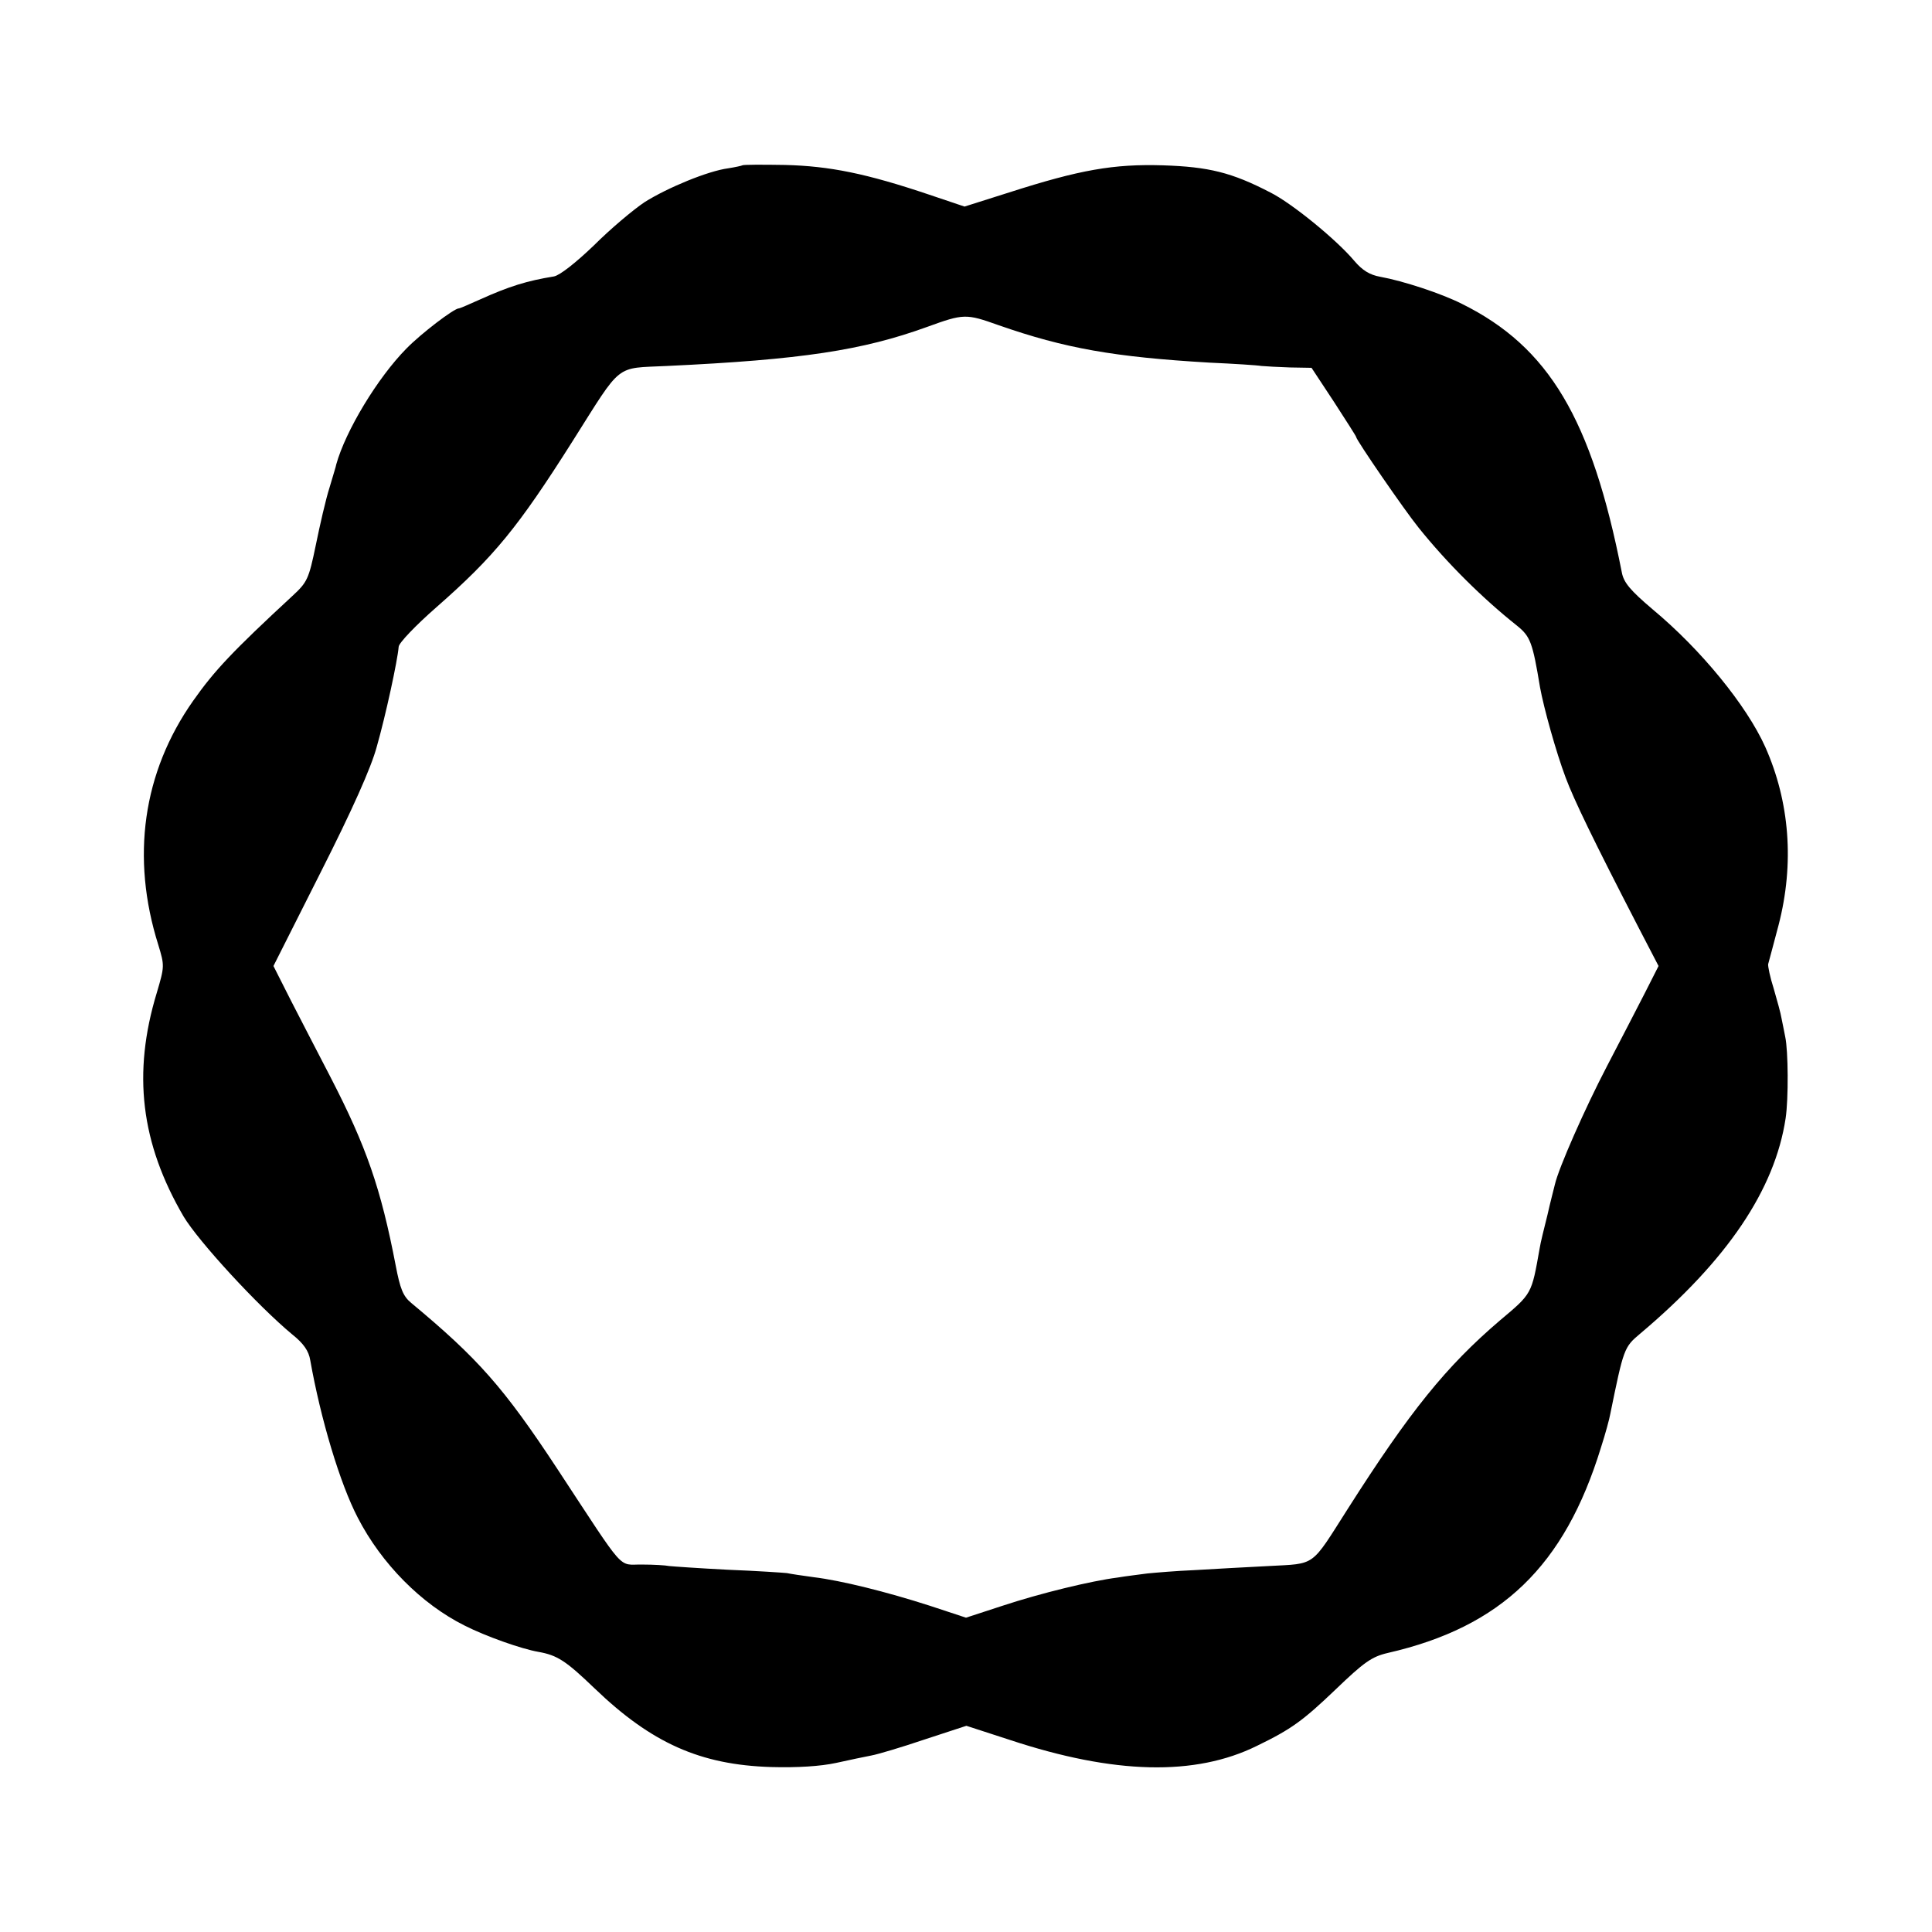 <?xml version="1.0" standalone="no"?>
<!DOCTYPE svg PUBLIC "-//W3C//DTD SVG 20010904//EN"
 "http://www.w3.org/TR/2001/REC-SVG-20010904/DTD/svg10.dtd">
<svg version="1.0" xmlns="http://www.w3.org/2000/svg"
 width="520pt" height="520pt" viewBox="0 0 520 520"
 preserveAspectRatio="xMidYMid meet">
<g transform="translate(0,520) scale(0.1,-0.1)"
fill="#000000" stroke="none">
<path d="M1998 4755 c-1 -1 -19 -5 -38 -8 -54 -7 -163 -52 -225 -91 -30 -20
-92 -72 -136 -116 -49 -47 -92 -81 -108 -84 -73 -12 -119 -26 -199 -62 -29
-13 -54 -24 -57 -24 -13 0 -102 -68 -141 -108 -78 -79 -164 -222 -189 -312 0
-3 -9 -31 -18 -62 -10 -31 -26 -101 -37 -155 -19 -92 -23 -100 -63 -137 -161
-149 -210 -201 -267 -282 -136 -193 -168 -422 -94 -657 17 -56 17 -58 -4 -129
-66 -217 -43 -405 72 -602 40 -67 200 -241 293 -318 30 -24 44 -44 48 -69 28
-158 80 -332 128 -424 64 -124 171 -232 287 -290 57 -29 153 -63 199 -71 51
-9 74 -24 151 -98 154 -148 285 -206 475 -212 71 -2 133 2 175 11 36 8 79 17
95 20 17 3 81 22 143 43 l113 37 117 -38 c281 -93 499 -98 665 -16 93 45 124
68 211 151 77 74 98 89 141 99 306 70 476 234 574 553 12 37 23 78 25 90 36
176 37 180 80 216 235 198 363 388 392 580 8 53 7 182 -1 219 -3 14 -7 37 -10
50 -2 13 -12 49 -21 80 -10 31 -16 61 -15 66 2 6 14 53 28 105 43 166 30 332
-36 480 -50 111 -172 261 -303 370 -60 51 -78 72 -83 100 -81 412 -196 606
-430 722 -55 28 -159 62 -220 73 -28 5 -48 17 -70 43 -48 57 -168 155 -226
184 -104 54 -166 69 -289 73 -133 4 -224 -12 -414 -73 l-120 -38 -95 32 c-169
57 -268 77 -388 80 -61 1 -113 1 -115 -1z m689 -430 c180 -63 313 -86 568
-101 66 -3 129 -7 140 -9 11 -1 46 -3 77 -4 l58 -1 60 -91 c33 -51 60 -93 60
-95 0 -8 130 -197 168 -244 77 -96 173 -191 265 -264 36 -29 42 -45 62 -166
10 -55 43 -174 69 -243 22 -59 74 -167 197 -405 l53 -102 -37 -73 c-20 -39
-66 -128 -102 -197 -59 -113 -130 -274 -140 -318 -2 -9 -12 -46 -20 -82 -9
-36 -19 -76 -21 -90 -22 -124 -20 -121 -107 -194 -145 -124 -242 -244 -410
-508 -100 -157 -84 -146 -212 -153 -60 -3 -150 -8 -200 -11 -49 -2 -107 -7
-127 -9 -21 -3 -57 -7 -80 -11 -71 -9 -207 -42 -310 -76 l-98 -32 -97 32
c-118 38 -239 68 -313 77 -30 4 -63 9 -72 11 -9 1 -81 6 -159 9 -78 4 -149 9
-158 10 -9 2 -42 4 -73 4 -66 1 -41 -27 -227 256 -146 222 -215 299 -394 448
-22 18 -30 38 -42 101 -40 208 -79 320 -175 506 -33 63 -81 157 -107 207 l-47
93 127 252 c85 168 136 282 151 338 24 84 56 232 59 269 0 10 46 58 102 107
155 136 219 214 367 448 134 212 112 194 253 201 363 17 526 42 700 105 99 36
105 36 192 5z"/>
</g>
</svg>
